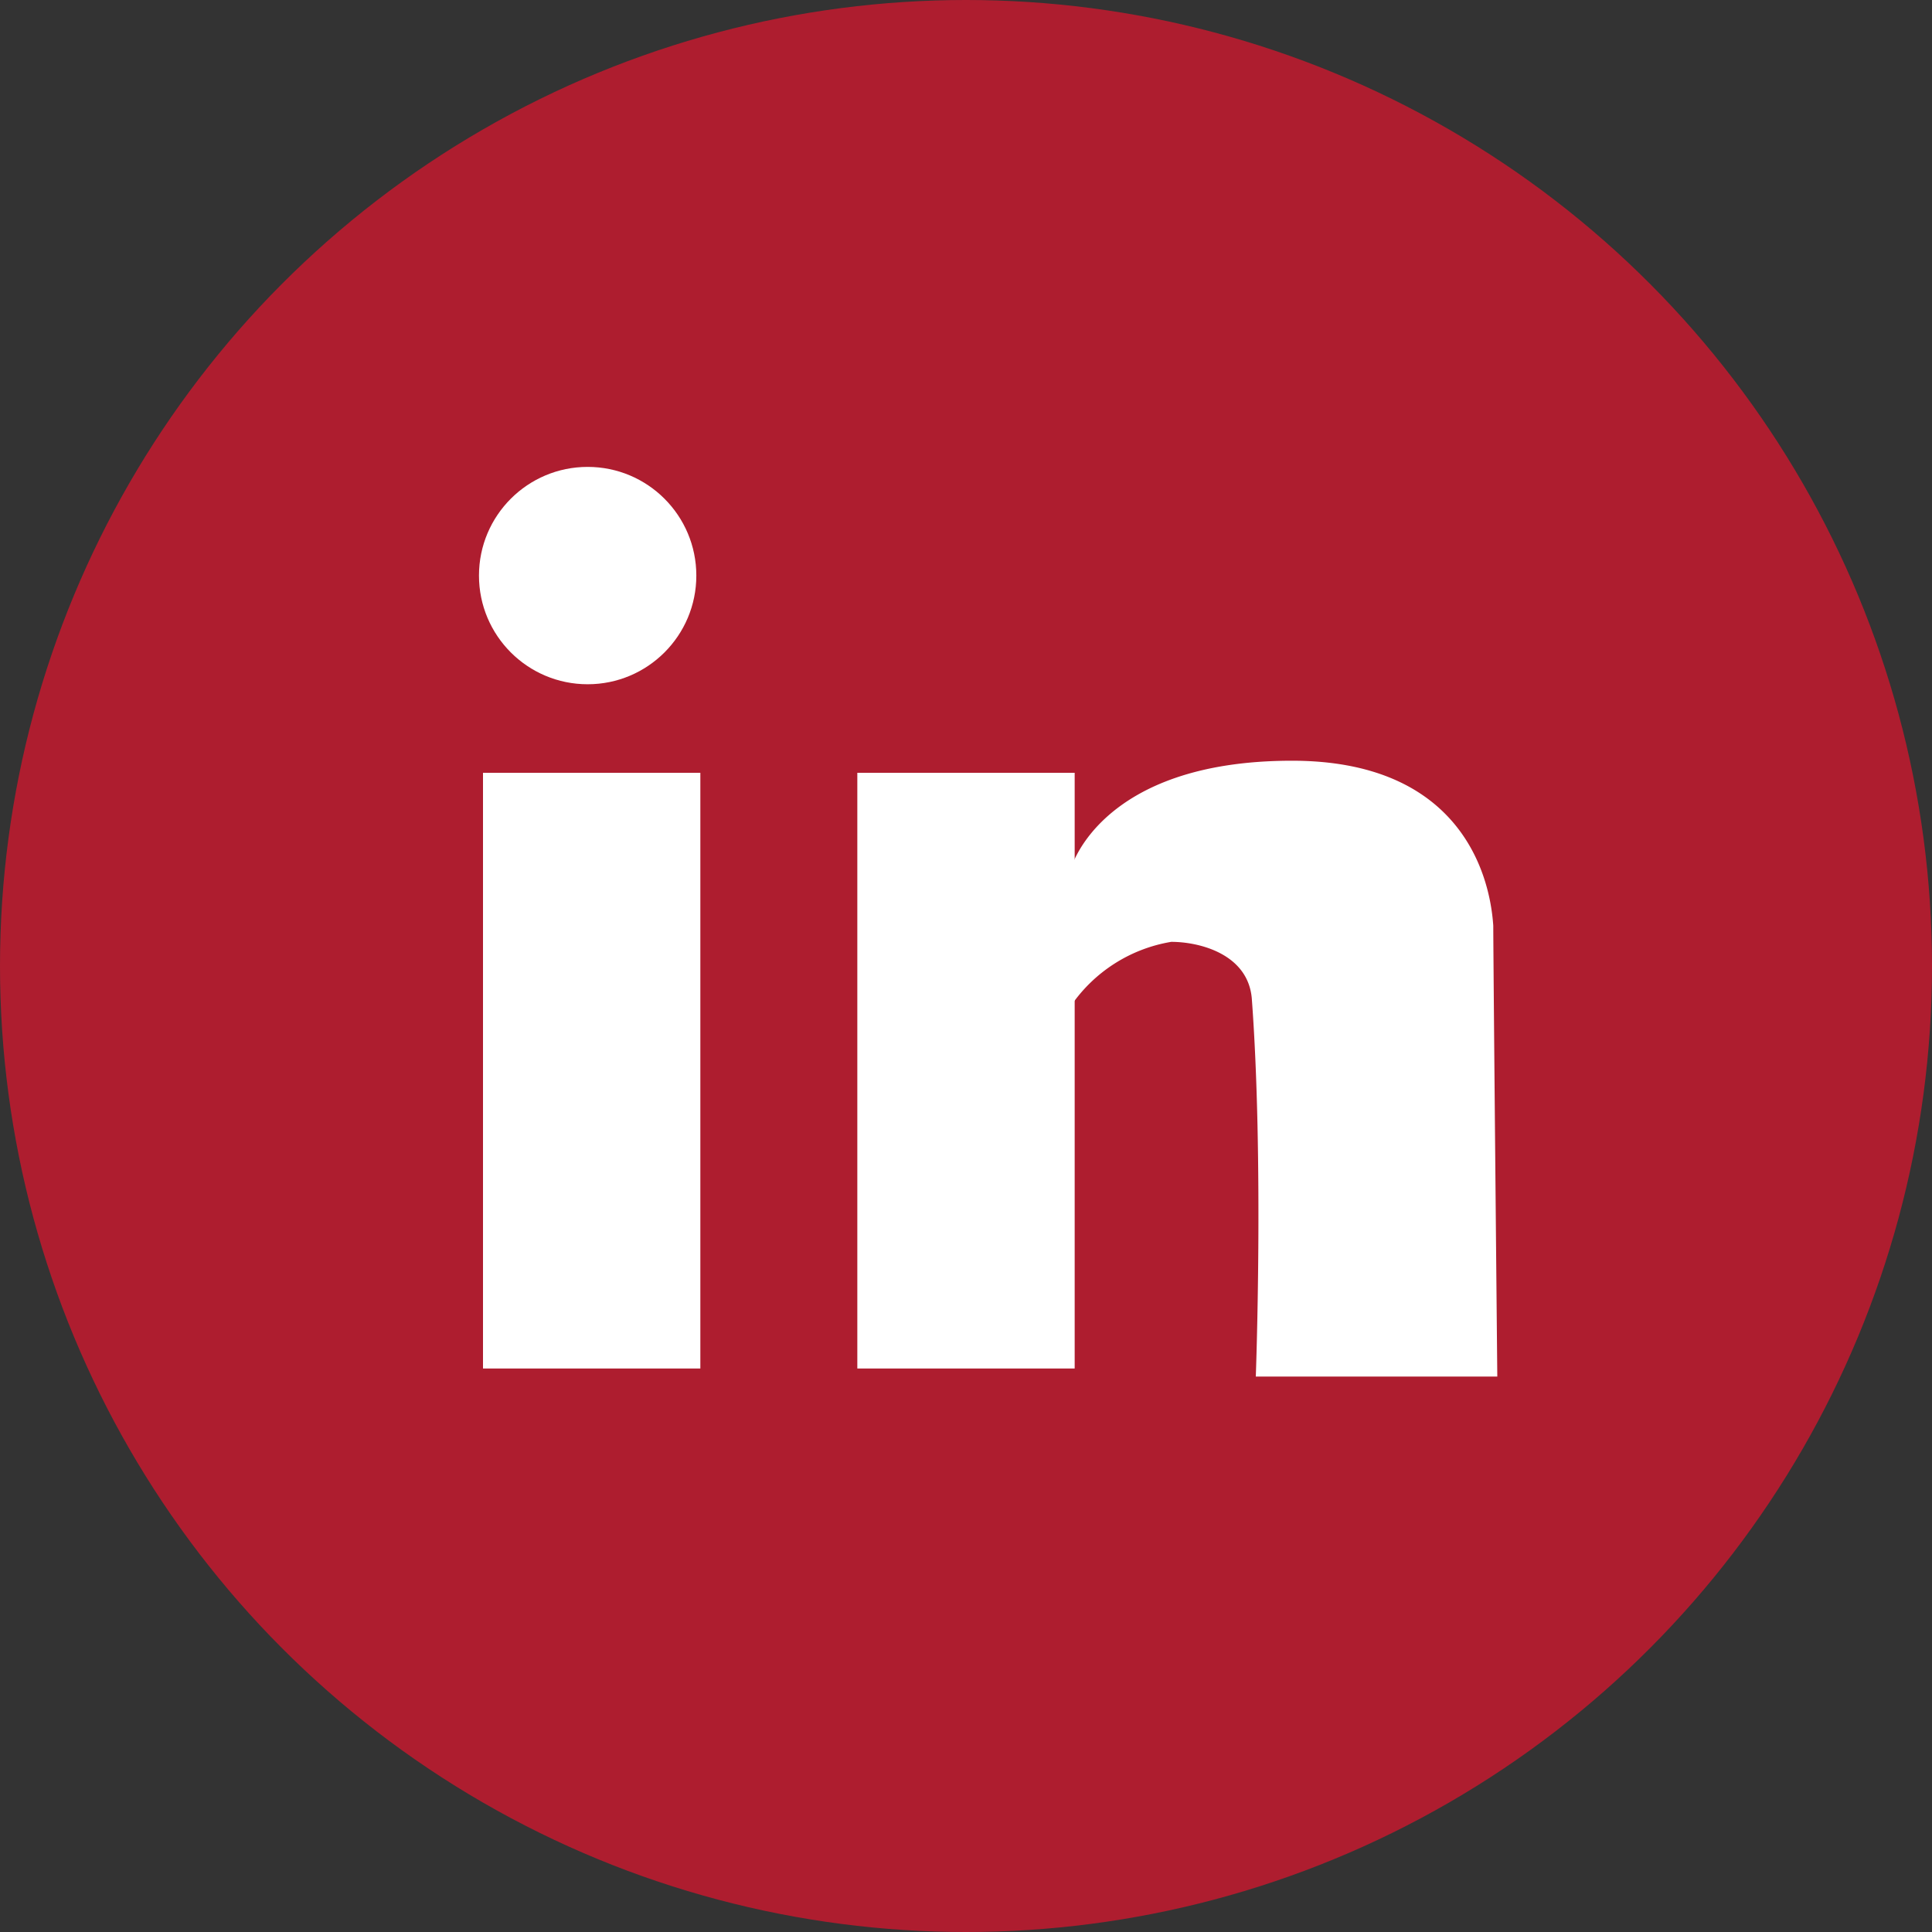 <svg id="Layer_1" data-name="Layer 1" xmlns="http://www.w3.org/2000/svg" viewBox="0 0 48 48">
    <rect x="0" y="0" width="48" height="48" fill="#333333" stroke="none"/>
    <defs>
        <style>.cls-1{fill:#ae1d2f;}.cls-2{fill:#fff;}</style>
    </defs>
    <circle class="cls-1" cx="24" cy="24" r="24"/>
    <circle class="cls-2" cx="14.6" cy="14.3" r="2.7"/>
    <rect class="cls-2" x="12" y="19.2" width="5.4" height="14.8"/>
    <rect class="cls-2" x="21.3" y="19.2" width="5.4" height="14.8"/>
    <path class="cls-2" d="M31.2,34.2h6s-.1-10.4-.1-11.2c-.1-1.5-1-4.1-5-4.1-4.8,0-5.5,2.7-5.5,2.7V25a3.77,3.77,0,0,1,2.5-1.6c.7,0,1.9.3,2,1.4C31.4,28.8,31.2,34.2,31.2,34.2Z" transform="translate(0 0)"/></svg>
